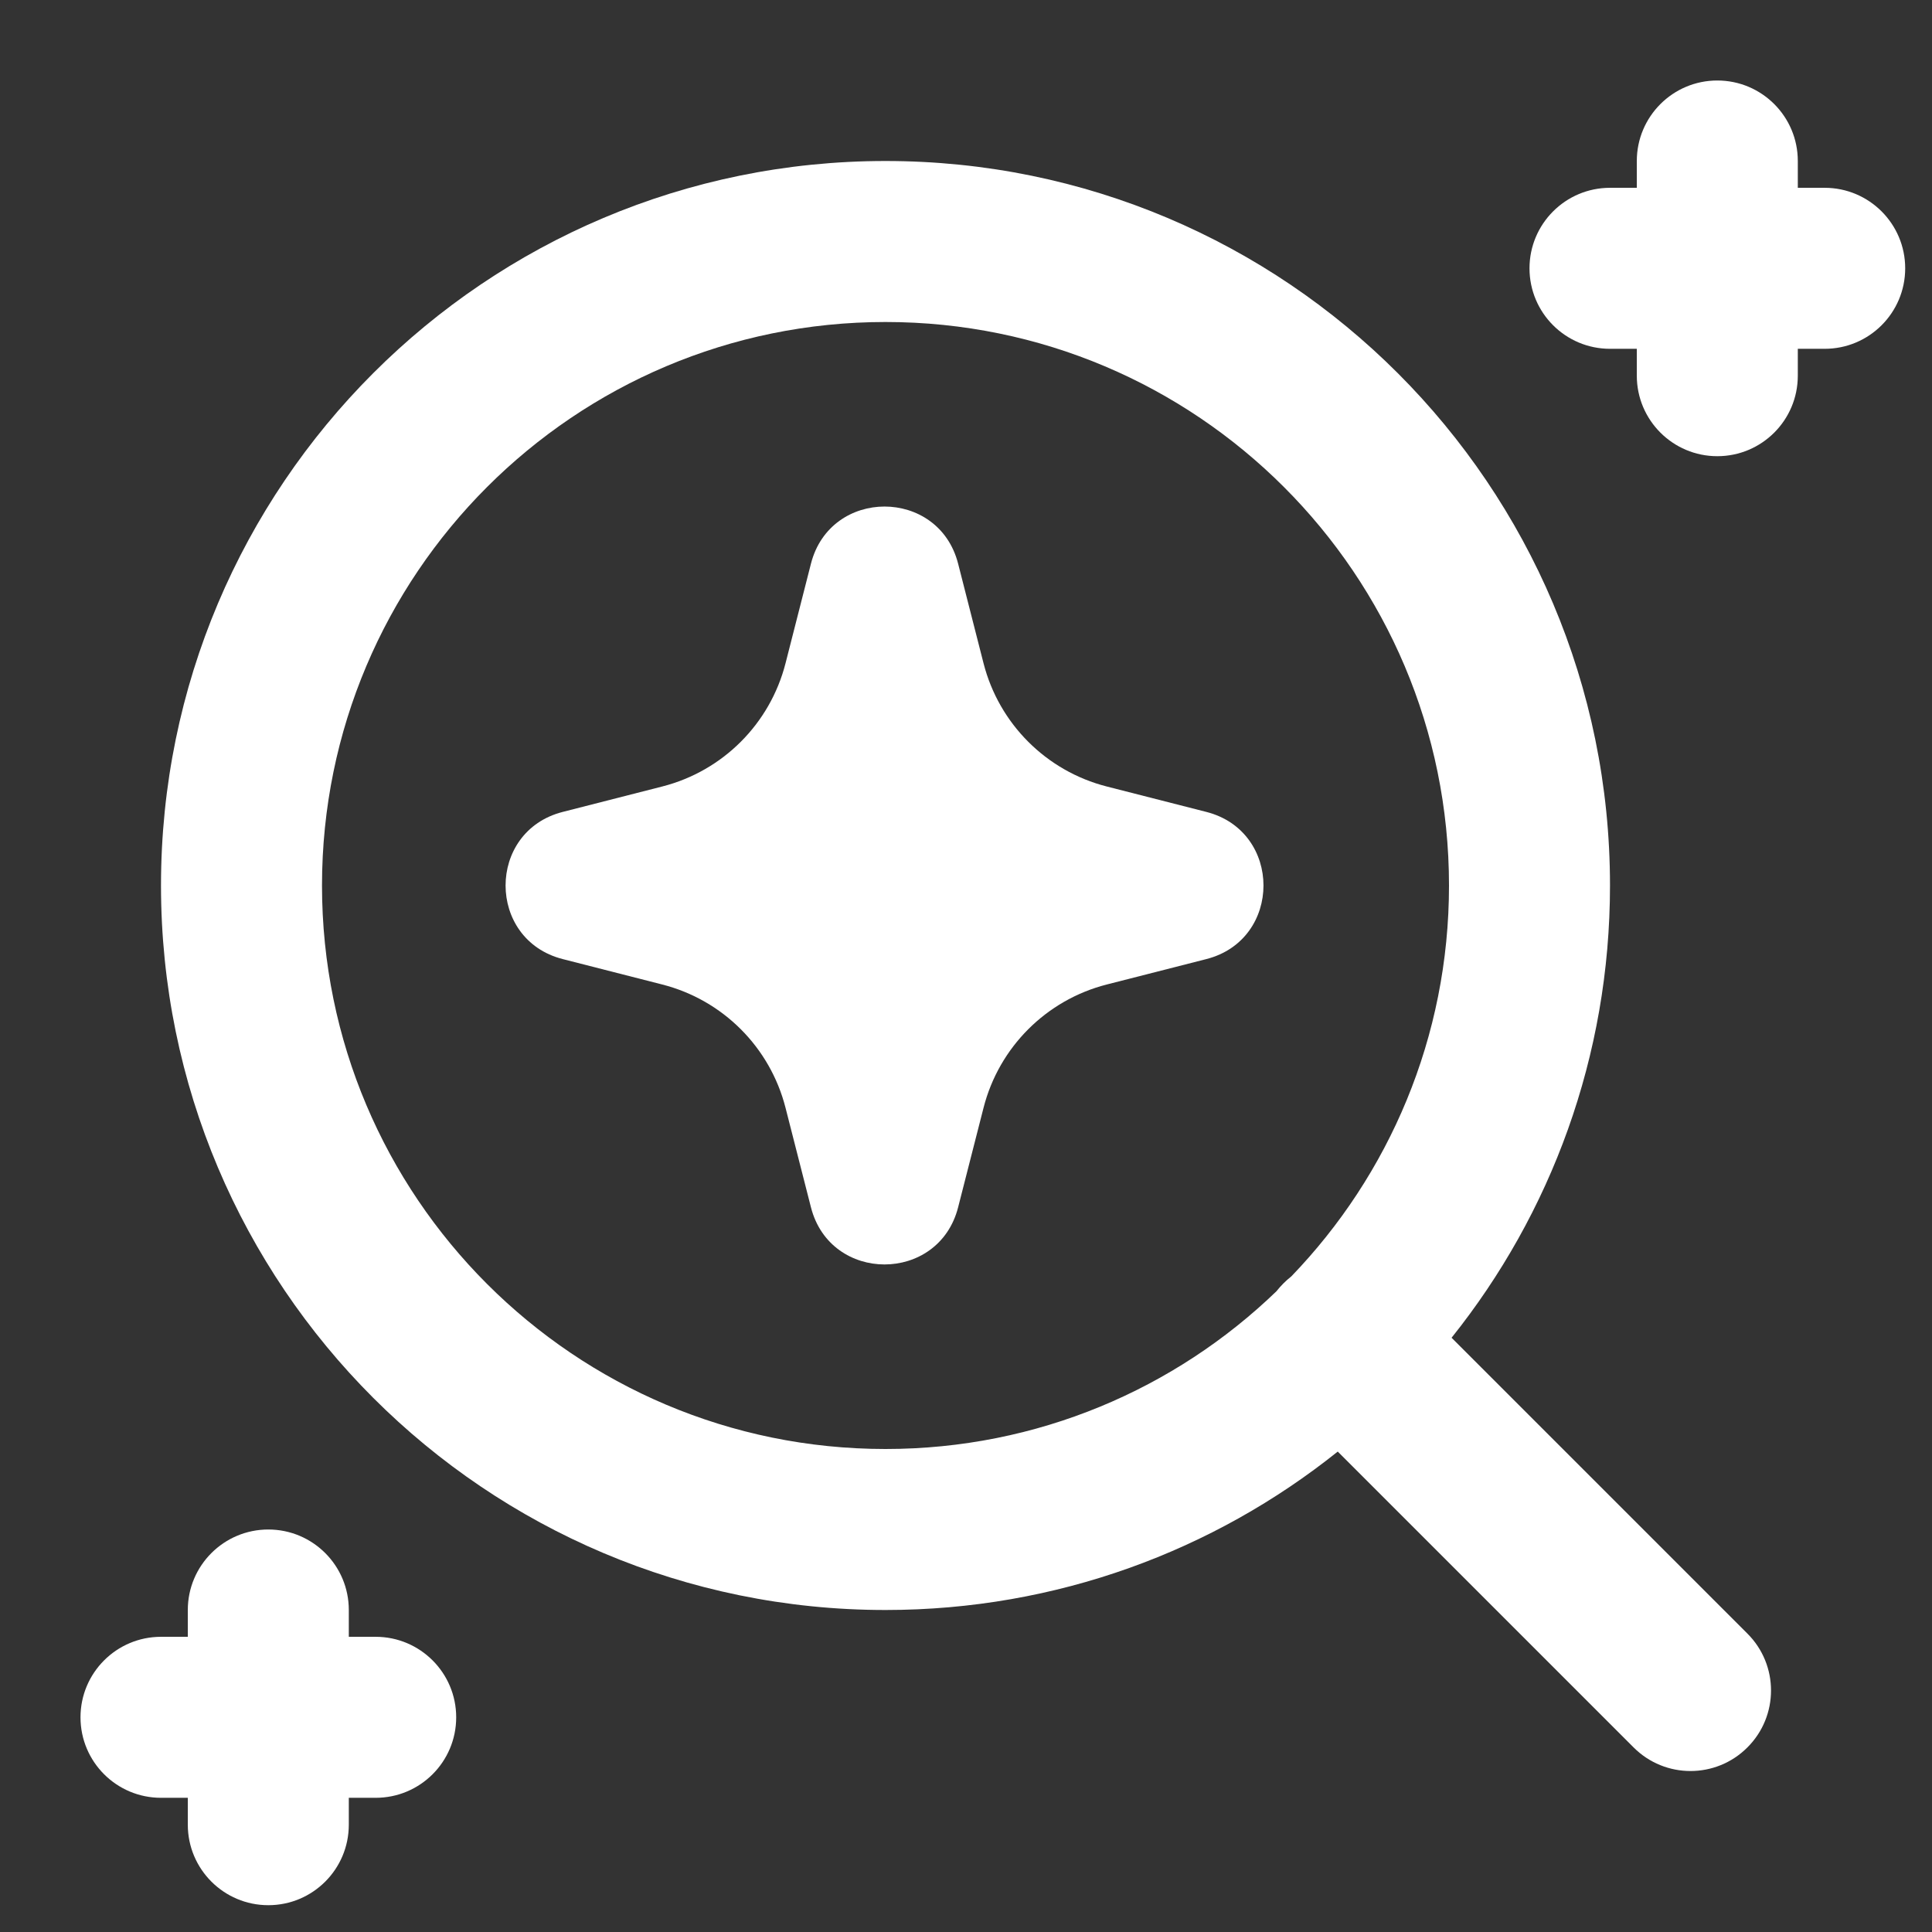 <svg width="24" height="24" viewBox="0 0 24 24" fill="none" xmlns="http://www.w3.org/2000/svg">
<rect x="0" y="0" width="24" height="24" fill="#333333" stroke="none"/>
<path fill-rule="evenodd" clip-rule="evenodd" d="M21.333 1C21.886 1 22.333 1.448 22.333 2V2.333H22.667C23.219 2.333 23.667 2.781 23.667 3.333C23.667 3.886 23.219 4.333 22.667 4.333H22.333V4.667C22.333 5.219 21.886 5.667 21.333 5.667C20.781 5.667 20.333 5.219 20.333 4.667V4.333H20C19.448 4.333 19 3.886 19 3.333C19 2.781 19.448 2.333 20 2.333H20.333V2C20.333 1.448 20.781 1 21.333 1Z" fill="white"/>
<path fill-rule="evenodd" clip-rule="evenodd" d="M11 4C7.134 4 4 7.134 4 11C4 14.866 7.134 18 11 18C12.886 18 14.598 17.254 15.856 16.041C15.883 16.007 15.912 15.974 15.943 15.943C15.974 15.912 16.007 15.883 16.041 15.856C17.254 14.598 18 12.886 18 11C18 7.134 14.866 4 11 4ZM18.032 16.618C19.264 15.078 20 13.125 20 11C20 6.029 15.971 2 11 2C6.029 2 2 6.029 2 11C2 15.971 6.029 20 11 20C13.125 20 15.078 19.264 16.618 18.032L20.293 21.707C20.683 22.098 21.317 22.098 21.707 21.707C22.098 21.317 22.098 20.683 21.707 20.293L18.032 16.618Z" fill="white"/>
<path fill-rule="evenodd" clip-rule="evenodd" d="M3.333 19C3.886 19 4.333 19.448 4.333 20V20.333H4.667C5.219 20.333 5.667 20.781 5.667 21.333C5.667 21.886 5.219 22.333 4.667 22.333H4.333V22.667C4.333 23.219 3.886 23.667 3.333 23.667C2.781 23.667 2.333 23.219 2.333 22.667V22.333H2C1.448 22.333 1 21.886 1 21.333C1 20.781 1.448 20.333 2 20.333H2.333V20C2.333 19.448 2.781 19 3.333 19Z" fill="white"/>
<path fill-rule="evenodd" clip-rule="evenodd" d="M10.074 7.002C10.316 6.056 11.66 6.056 11.902 7.002L12.218 8.24C12.41 8.991 12.997 9.578 13.748 9.77L14.986 10.086C15.932 10.328 15.932 11.672 14.986 11.914L13.748 12.23C12.997 12.422 12.41 13.009 12.218 13.761L11.902 14.998C11.66 15.944 10.316 15.944 10.074 14.998L9.758 13.761C9.566 13.009 8.979 12.422 8.227 12.23L6.99 11.914C6.044 11.672 6.044 10.328 6.99 10.086L8.227 9.77C8.979 9.578 9.566 8.991 9.758 8.24L10.074 7.002Z" fill="white"/>
</svg>
